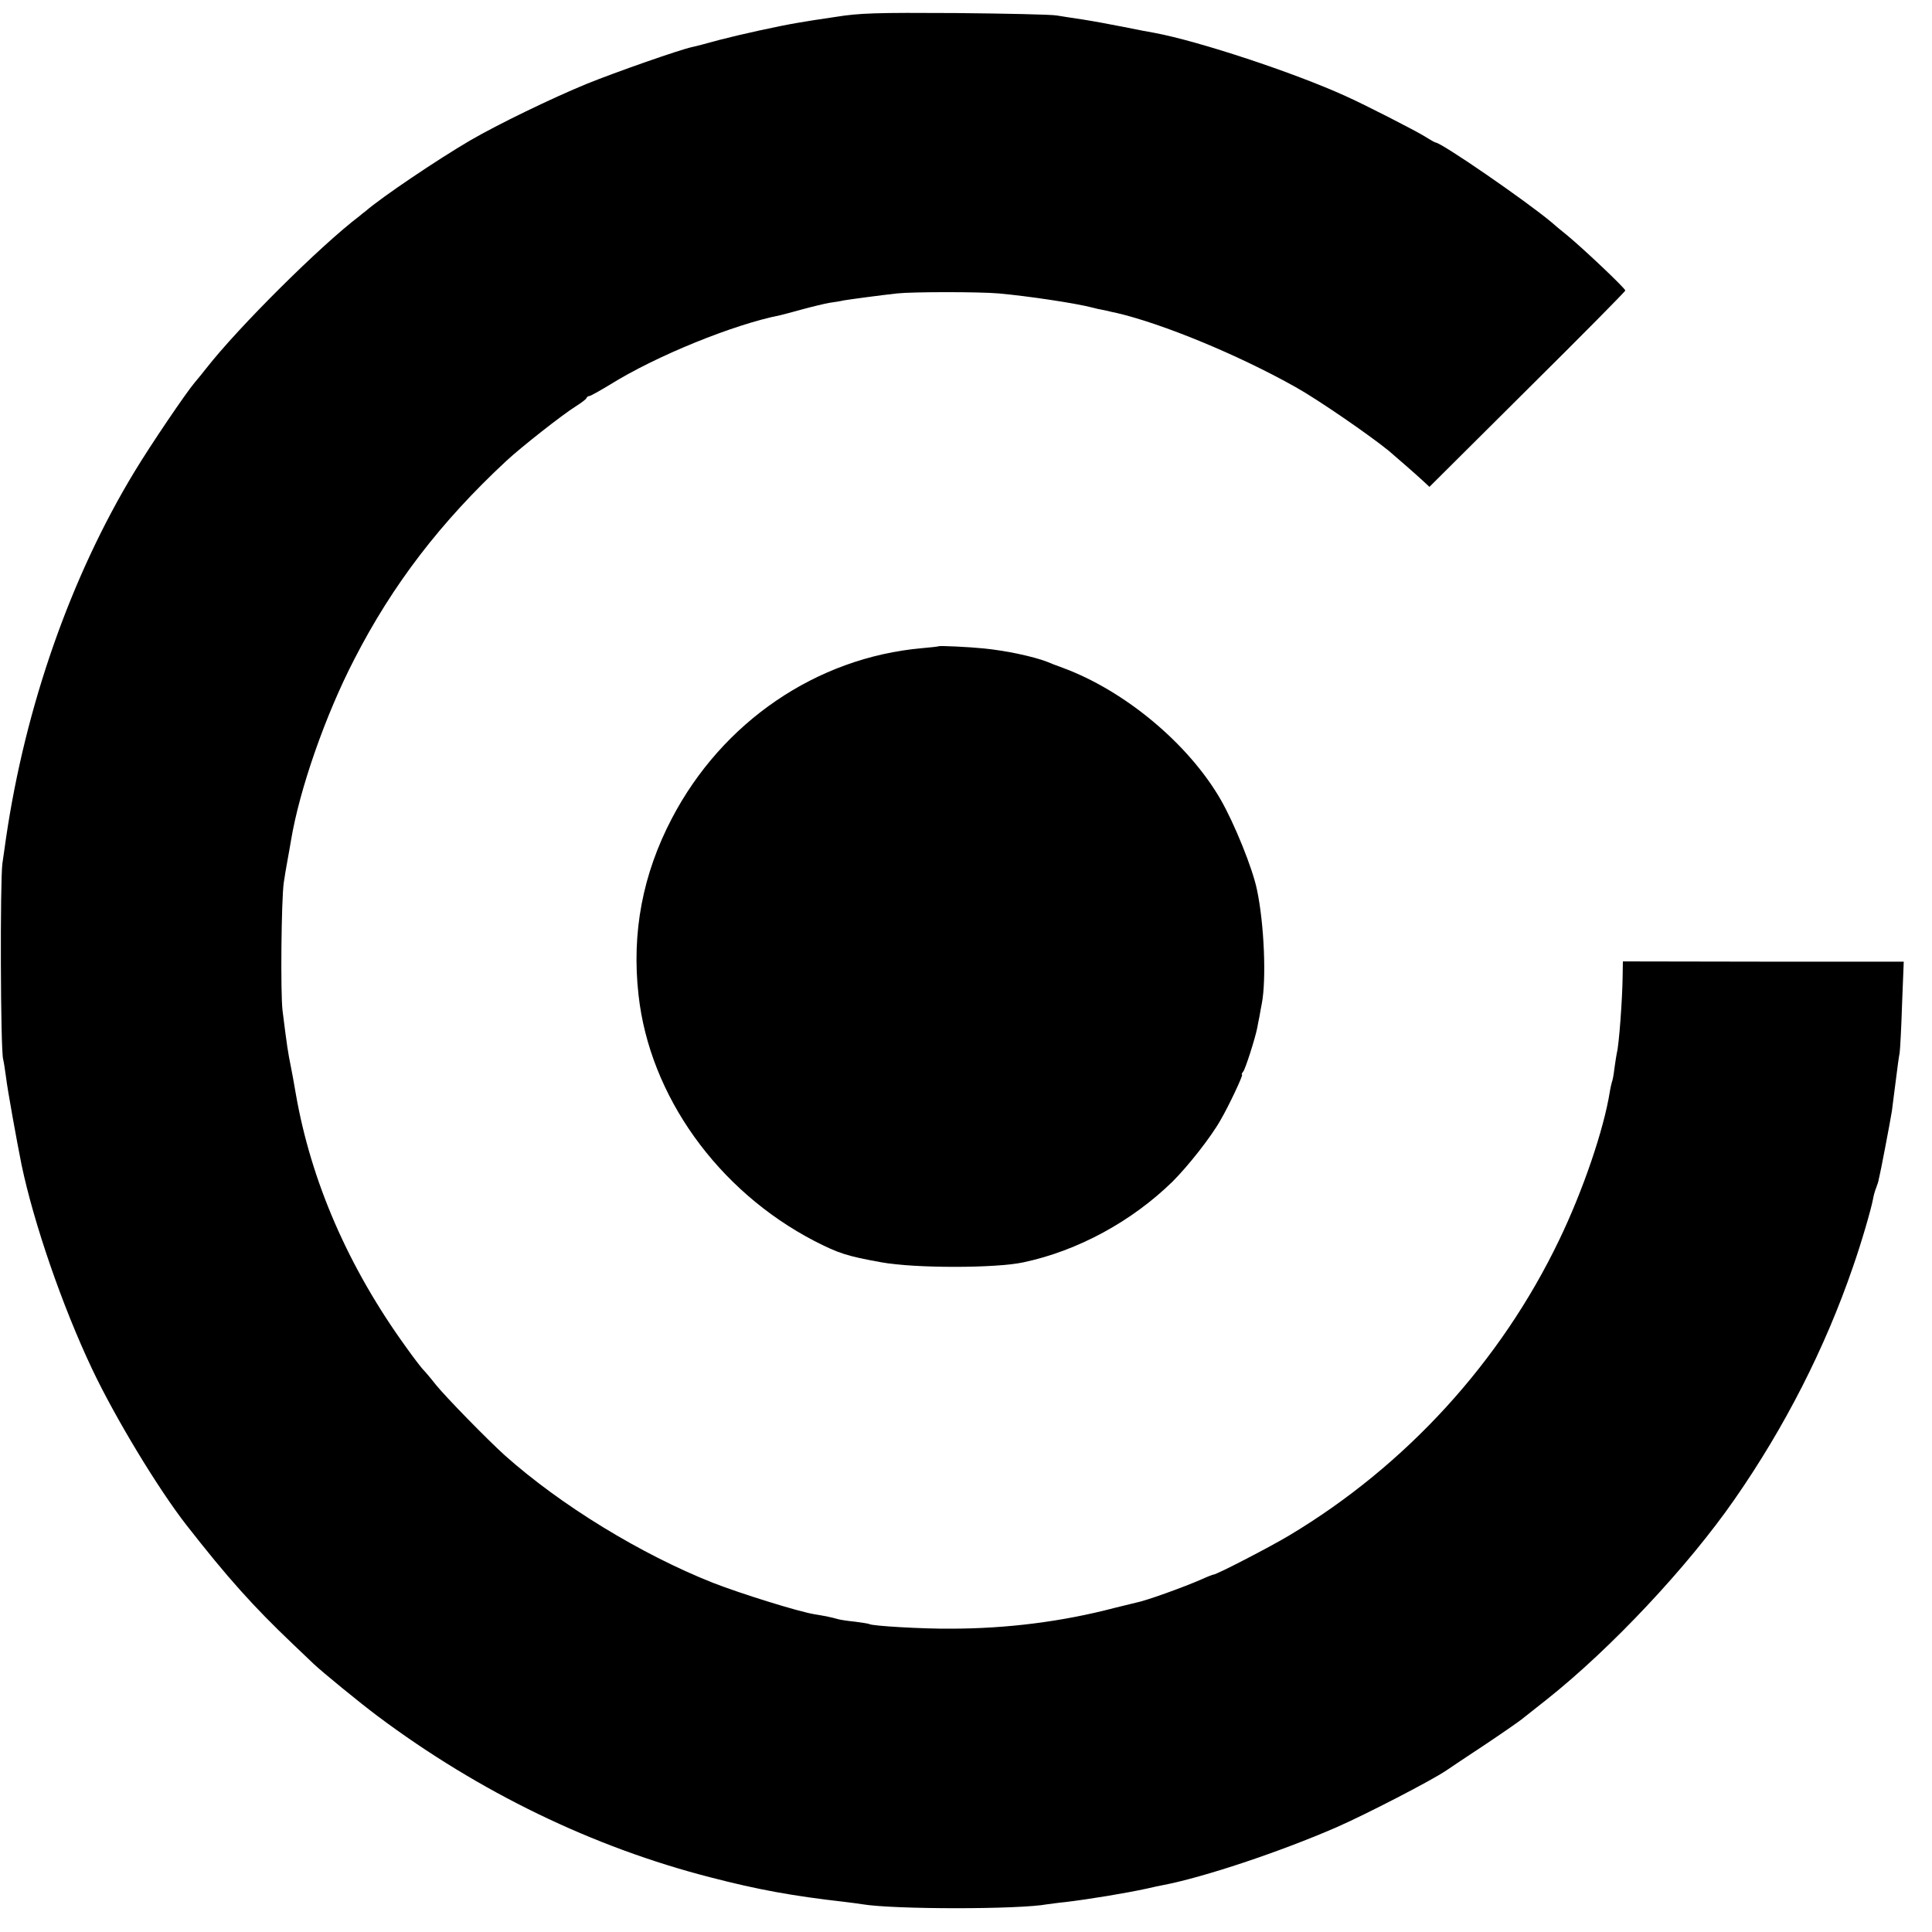 <?xml version="1.0" standalone="no"?>
<!DOCTYPE svg PUBLIC "-//W3C//DTD SVG 20010904//EN"
 "http://www.w3.org/TR/2001/REC-SVG-20010904/DTD/svg10.dtd">
<svg version="1.0" xmlns="http://www.w3.org/2000/svg"
 width="800pt" height="800pt" viewBox="0 0 800 800"
 preserveAspectRatio="xMidYMid meet">
<g transform="translate(0,800) scale(0.1,-0.1)"
fill="#000000" stroke="none">
<path d="M3460 7930 c-63 -9 -132 -20 -154 -24 -79 -13 -242 -49 -330 -72 -50
-14 -100 -27 -111 -29 -54 -12 -314 -103 -435 -152 -144 -59 -367 -167 -484
-235 -138 -81 -365 -234 -433 -293 -7 -5 -18 -14 -25 -20 -161 -122 -500 -459
-633 -629 -16 -21 -38 -47 -48 -59 -36 -42 -185 -262 -250 -370 -264 -435
-452 -972 -532 -1517 -3 -19 -9 -66 -15 -105 -10 -72 -8 -772 3 -811 3 -12 8
-45 12 -75 6 -51 44 -261 64 -361 51 -244 169 -586 292 -846 96 -203 274 -497
391 -647 171 -219 277 -337 442 -494 38 -36 77 -73 85 -81 36 -34 191 -161
266 -217 420 -314 890 -542 1378 -667 196 -51 341 -77 552 -101 28 -3 61 -8
75 -10 131 -22 651 -22 768 0 10 1 42 6 74 9 100 12 251 37 338 56 25 6 54 12
65 14 168 32 486 138 720 240 121 53 394 194 454 235 14 10 85 57 156 104 72
48 141 96 155 107 14 11 61 48 105 83 267 212 584 550 777 828 208 299 375
626 491 964 35 100 75 238 83 281 2 13 8 34 13 46 5 13 9 26 10 31 0 4 1 8 2
10 4 13 47 238 53 277 2 19 10 76 16 125 6 50 13 101 16 115 2 14 7 104 10
201 l7 177 -582 0 -581 1 -1 -62 c-1 -92 -15 -285 -24 -317 -2 -8 -6 -37 -10
-64 -3 -27 -8 -52 -10 -55 -1 -3 -6 -22 -9 -41 -25 -158 -112 -412 -210 -615
-242 -504 -634 -933 -1116 -1222 -78 -47 -302 -163 -315 -163 -3 0 -24 -8 -48
-19 -80 -35 -234 -90 -272 -97 -5 -1 -46 -11 -90 -22 -217 -57 -447 -86 -680
-86 -113 -1 -323 11 -335 19 -3 2 -30 6 -60 10 -30 3 -63 8 -72 11 -20 6 -53
13 -97 20 -66 11 -304 85 -419 130 -298 118 -630 321 -862 528 -73 66 -245
242 -286 293 -21 27 -45 55 -54 64 -8 9 -39 49 -68 90 -239 330 -394 687 -457
1049 -8 47 -17 96 -20 110 -13 65 -16 83 -35 235 -9 73 -5 460 5 530 3 22 10
63 15 90 5 28 12 66 15 85 35 211 142 518 262 750 159 310 358 569 629 821 60
56 234 193 289 227 22 14 42 29 43 33 2 5 7 9 12 9 5 0 44 22 87 48 189 118
511 249 705 287 9 2 50 13 90 24 40 11 90 23 112 27 21 3 48 7 59 10 24 4 148
21 222 29 64 7 341 7 420 0 123 -11 322 -41 390 -59 6 -2 28 -7 50 -11 22 -5
42 -10 45 -10 191 -44 507 -174 745 -308 90 -50 305 -198 386 -264 35 -30 111
-96 140 -123 l28 -26 405 403 c223 221 406 406 406 410 0 9 -170 170 -240 228
-25 20 -55 45 -66 55 -105 88 -456 330 -480 330 -2 0 -22 11 -44 25 -37 23
-249 132 -330 168 -211 96 -607 227 -790 261 -14 2 -70 13 -125 24 -55 11
-131 25 -170 31 -38 6 -88 13 -110 17 -22 4 -211 8 -420 10 -327 2 -396 0
-495 -16z"/>
<path d="M3887 5324 c-1 -1 -33 -5 -70 -8 -436 -39 -826 -305 -1035 -705 -121
-231 -167 -473 -138 -731 46 -417 328 -811 729 -1019 100 -51 133 -62 277 -88
137 -25 473 -25 588 0 226 48 449 170 617 334 65 65 159 184 199 255 35 60 95
188 89 188 -3 0 -1 6 5 13 9 11 49 136 58 181 2 12 6 32 9 46 2 14 7 39 10 55
19 100 10 328 -20 470 -18 89 -94 276 -151 375 -133 230 -396 450 -654 545
-25 9 -54 20 -65 25 -54 21 -169 46 -262 55 -58 6 -182 12 -186 9z"/>
</g>
</svg>
